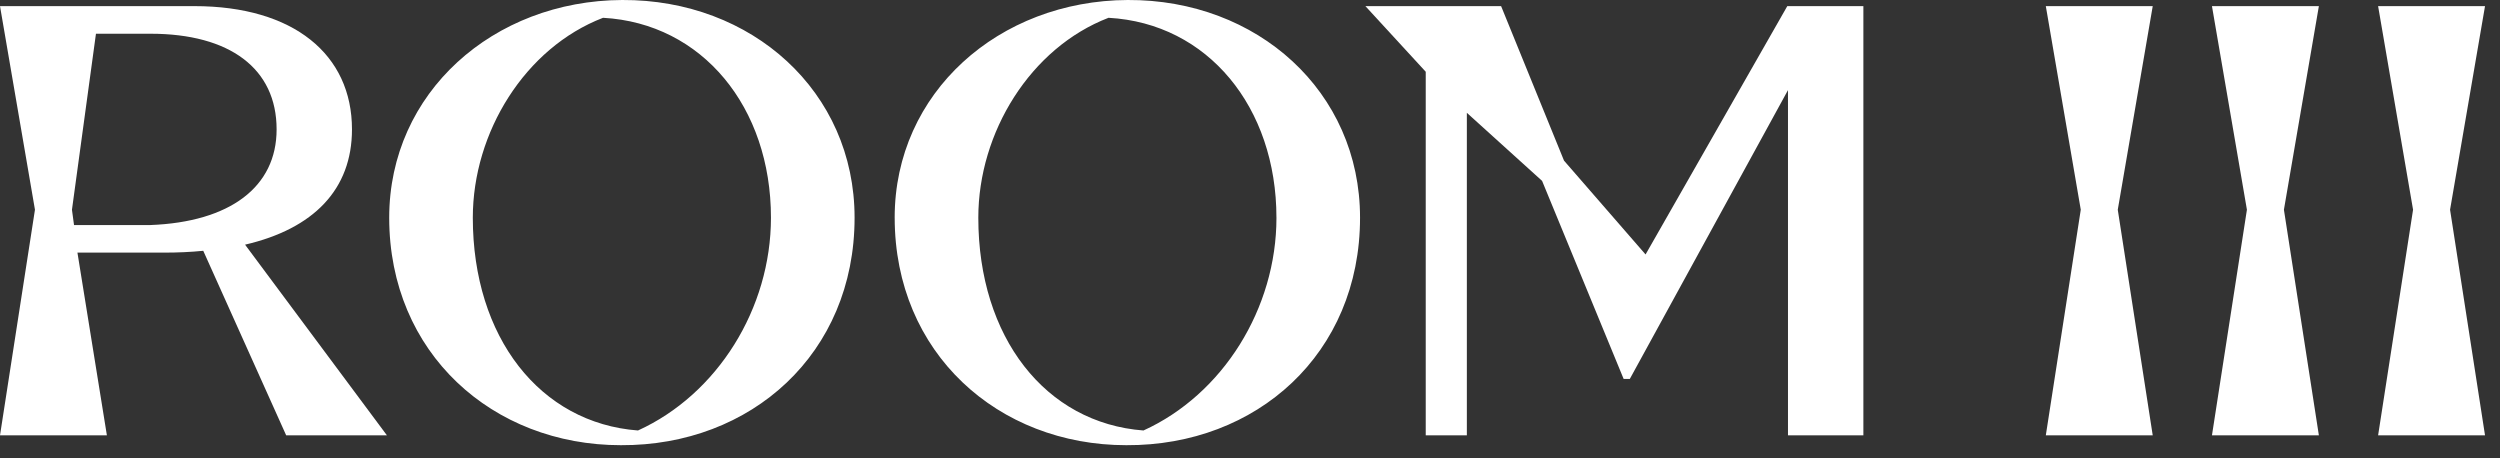 <?xml version="1.0" encoding="UTF-8"?> <svg xmlns="http://www.w3.org/2000/svg" width="120" height="22" viewBox="0 0 120 22" fill="none"><rect x="0" y="0" width="120" height="22" fill="#333333" stroke="none"/><path d="M99.877 10.066L98.199 0.294H103.331L101.653 10.066L103.331 20.897H98.199L99.877 10.066Z" fill="white"></path><path d="M107.852 10.066L106.174 0.294H111.306L109.628 10.066L111.306 20.897H106.174L107.852 10.066Z" fill="white"></path><path d="M115.827 10.066L114.149 0.294H119.281L117.603 10.066L119.281 20.897H114.149L115.827 10.066Z" fill="white"></path><path d="M13.737 20.897L9.756 12.038C9.165 12.097 8.539 12.126 7.881 12.126H3.717L5.131 20.897H0L1.678 10.066L0 0.294H9.329C14.099 0.294 16.895 2.62 16.895 6.21C16.895 9.095 15.053 10.979 11.763 11.744L18.573 20.897H13.737ZM13.277 6.21C13.277 3.296 11.039 1.619 7.223 1.619H4.606L3.454 10.067L3.553 10.802H7.223C11.039 10.655 13.277 8.977 13.277 6.211V6.21Z" fill="white"></path><path d="M18.682 10.449C18.682 4.444 23.682 0.029 29.867 0C36.085 -0.029 41.02 4.386 41.02 10.449C41.02 16.984 36.052 21.399 29.801 21.369C23.649 21.369 18.682 16.954 18.682 10.449ZM37.006 10.449C37.006 5.151 33.717 1.118 28.946 0.854C25.196 2.297 22.695 6.358 22.695 10.449C22.695 16.189 25.92 20.309 30.624 20.663C34.44 18.926 37.006 14.805 37.006 10.449Z" fill="white"></path><path d="M42.944 10.449C42.944 4.444 47.945 0.029 54.13 0C60.348 -0.029 65.282 4.386 65.282 10.449C65.282 16.984 60.315 21.399 54.065 21.369C47.913 21.369 42.945 16.954 42.945 10.449H42.944ZM61.269 10.449C61.269 5.151 57.979 1.118 53.209 0.854C49.459 2.297 46.959 6.358 46.959 10.449C46.959 16.189 50.183 20.309 54.887 20.663C58.703 18.926 61.27 14.805 61.27 10.449H61.269Z" fill="white"></path><path d="M68.434 3.443L65.539 0.294H72.053L75.073 7.711L78.987 12.214L85.79 0.294H89.442V20.897H85.823V4.326L78.231 18.189H77.935L74.02 8.682L70.409 5.415V20.897H68.435V3.443H68.434Z" fill="white"></path></svg> 